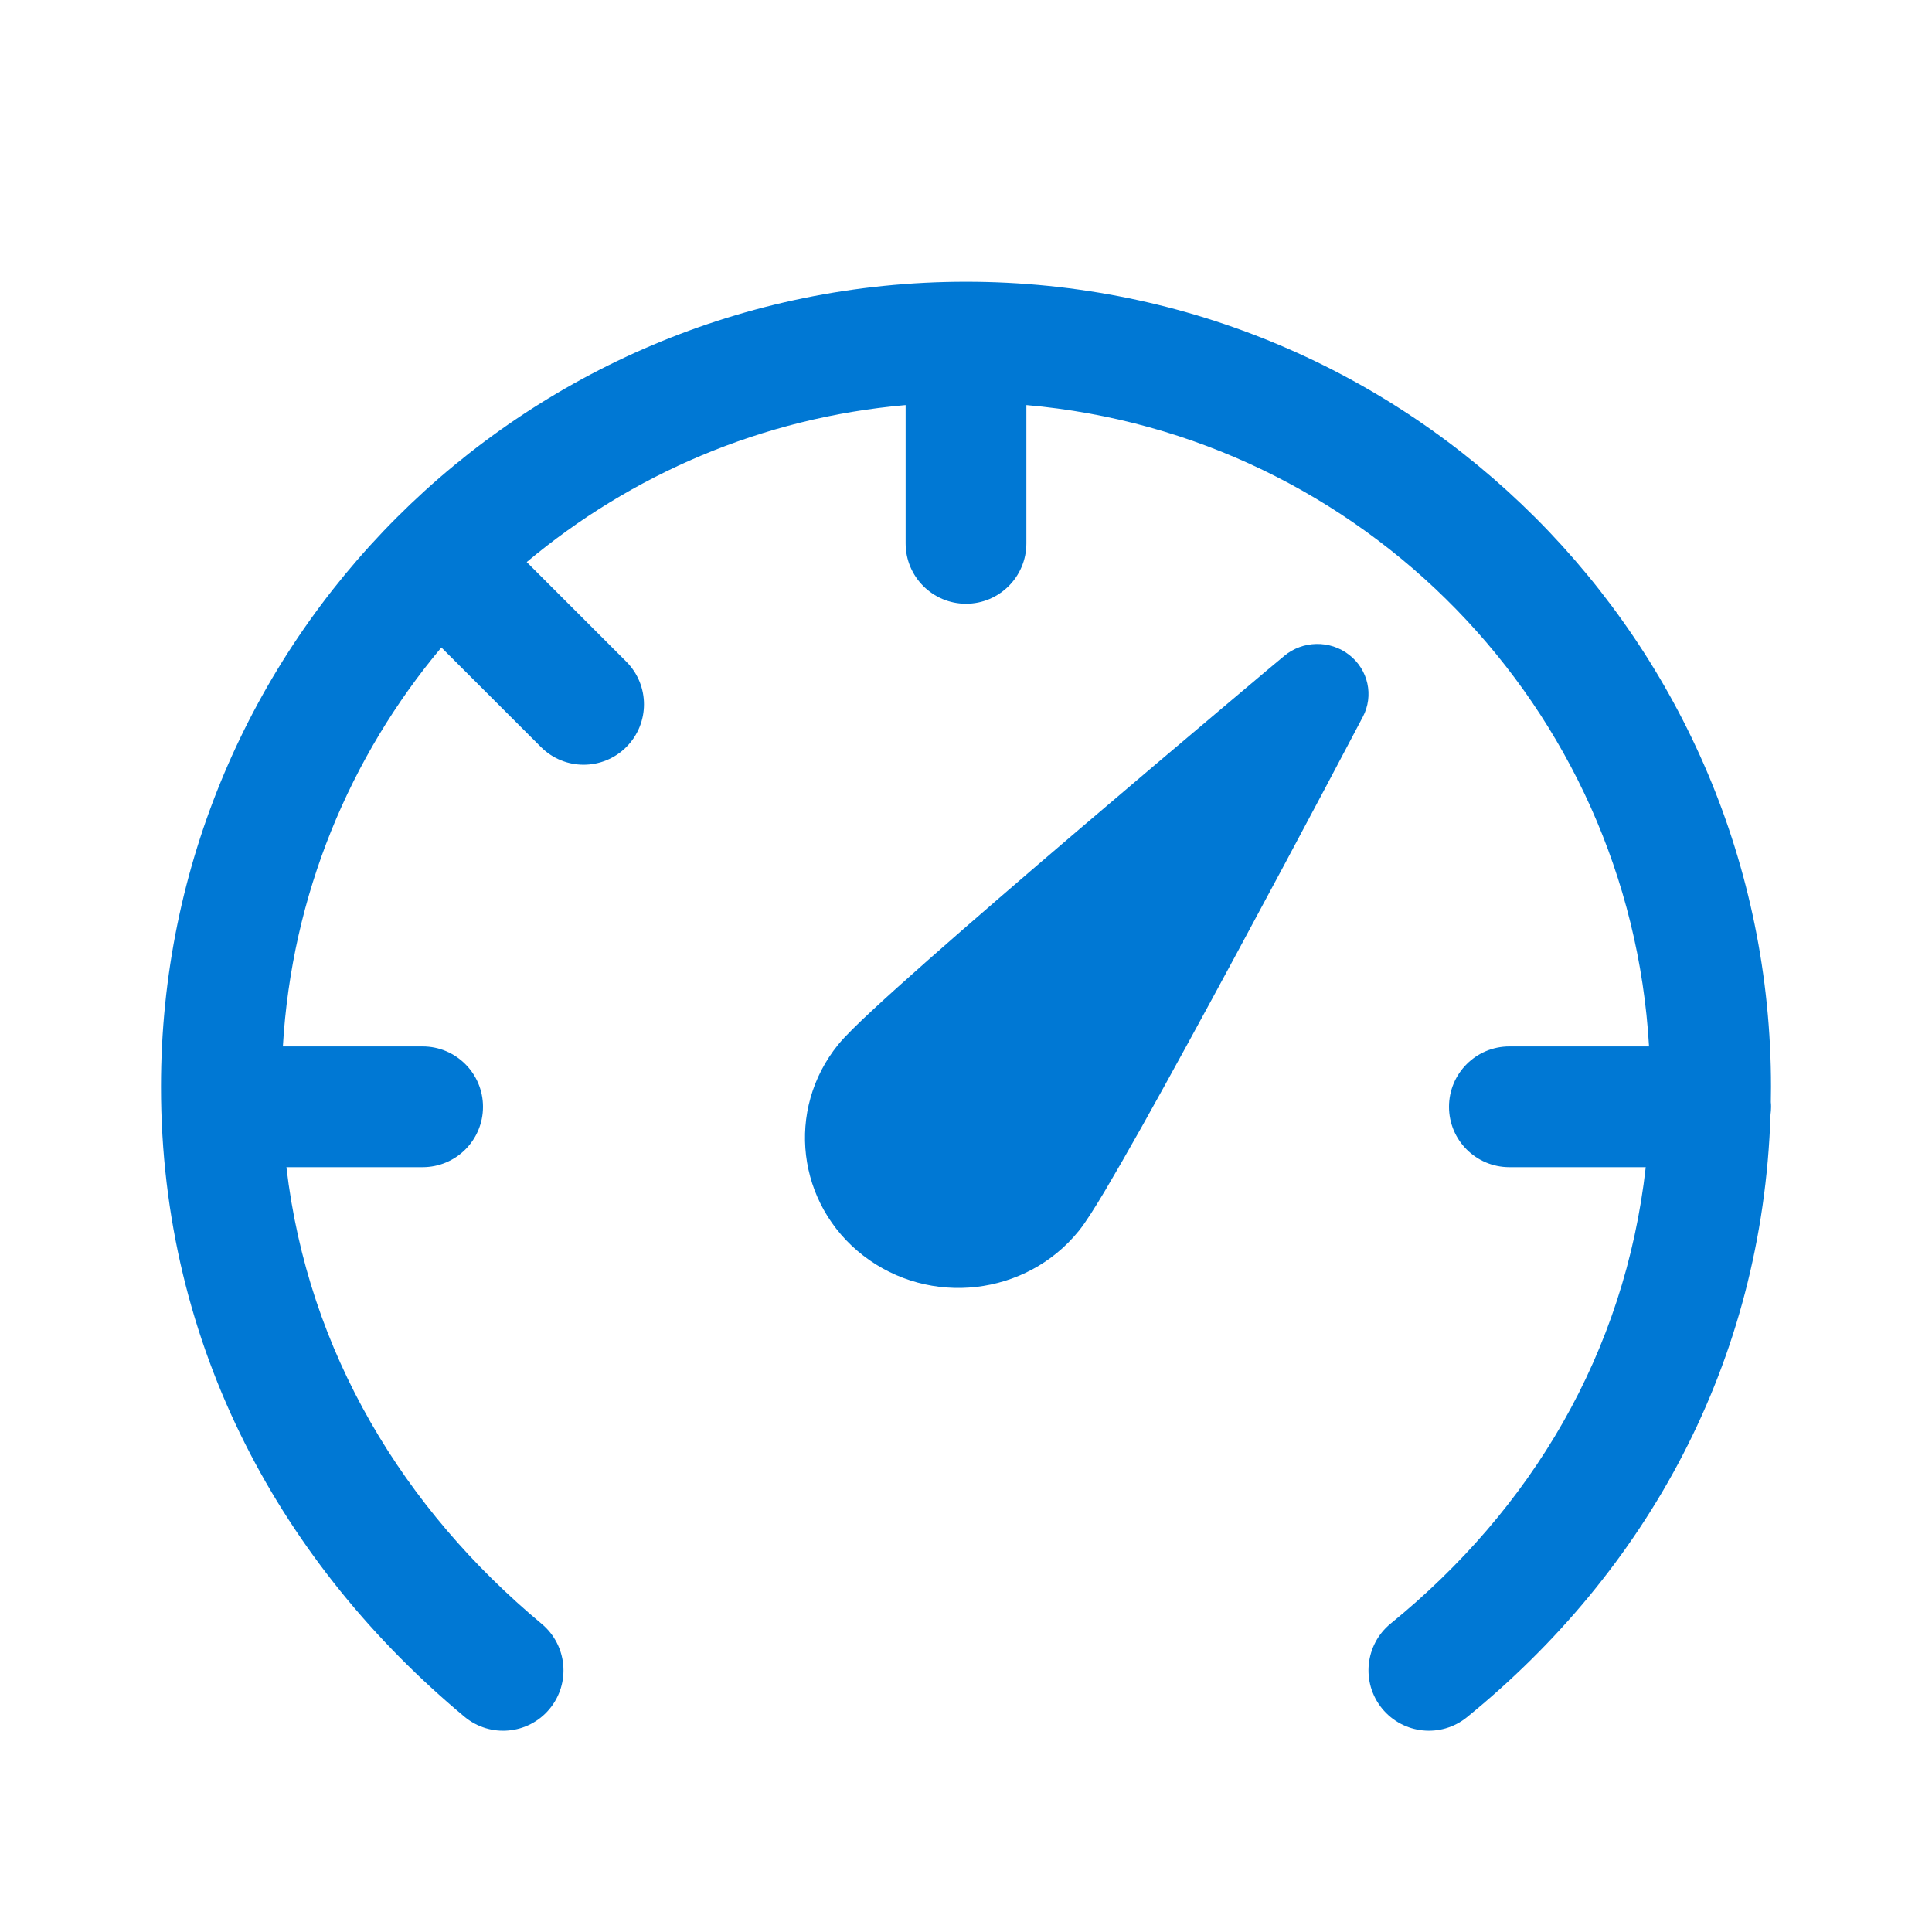 <svg width="24" height="24" viewBox="0 0 24 24" fill="none" xmlns="http://www.w3.org/2000/svg">
<path d="M6.543 6.982C7.84 5.895 9.466 5.188 11.25 5.032V6.75C11.25 7.164 11.586 7.5 12 7.5C12.414 7.5 12.75 7.164 12.75 6.75V5.032C16.929 5.397 20.241 8.787 20.485 12.999H18.75C18.336 12.999 18 13.335 18 13.749C18 14.164 18.336 14.499 18.75 14.499H20.444C20.184 16.811 19.021 18.748 17.276 20.168C16.955 20.429 16.907 20.902 17.168 21.223C17.43 21.544 17.902 21.593 18.224 21.331C20.45 19.519 21.894 16.938 21.994 13.847C21.998 13.815 22.001 13.783 22.001 13.749C22.001 13.73 22 13.71 21.998 13.69C21.999 13.627 22 13.563 22 13.499C22 7.977 17.523 3.5 12 3.5C6.477 3.5 2 7.977 2 13.499C2 16.752 3.523 19.453 5.77 21.326C6.088 21.591 6.561 21.548 6.826 21.23C7.091 20.911 7.048 20.439 6.73 20.173C5.019 18.747 3.827 16.806 3.558 14.499H5.25C5.664 14.499 6 14.164 6 13.749C6 13.335 5.664 12.999 5.25 12.999H3.514C3.624 11.118 4.345 9.4 5.483 8.043L6.72 9.28C7.013 9.573 7.487 9.573 7.78 9.28C8.073 8.987 8.073 8.512 7.78 8.219L6.543 6.982ZM16.759 8.134C16.521 7.949 16.182 7.956 15.952 8.149L15.734 8.331C15.596 8.447 15.398 8.614 15.159 8.816C14.681 9.219 14.039 9.762 13.383 10.322C12.727 10.882 12.056 11.461 11.52 11.934C11.252 12.171 11.016 12.383 10.831 12.555C10.659 12.715 10.499 12.87 10.411 12.978C9.758 13.786 9.898 14.958 10.723 15.597C11.549 16.236 12.747 16.099 13.4 15.292C13.488 15.184 13.605 14.995 13.725 14.795C13.853 14.579 14.01 14.306 14.184 13.996C14.531 13.377 14.952 12.605 15.358 11.852C15.765 11.098 16.158 10.362 16.449 9.814C16.594 9.54 16.714 9.313 16.798 9.154L16.929 8.906C17.069 8.642 16.997 8.318 16.759 8.134Z" fill="#0078D4"/>
</svg>
